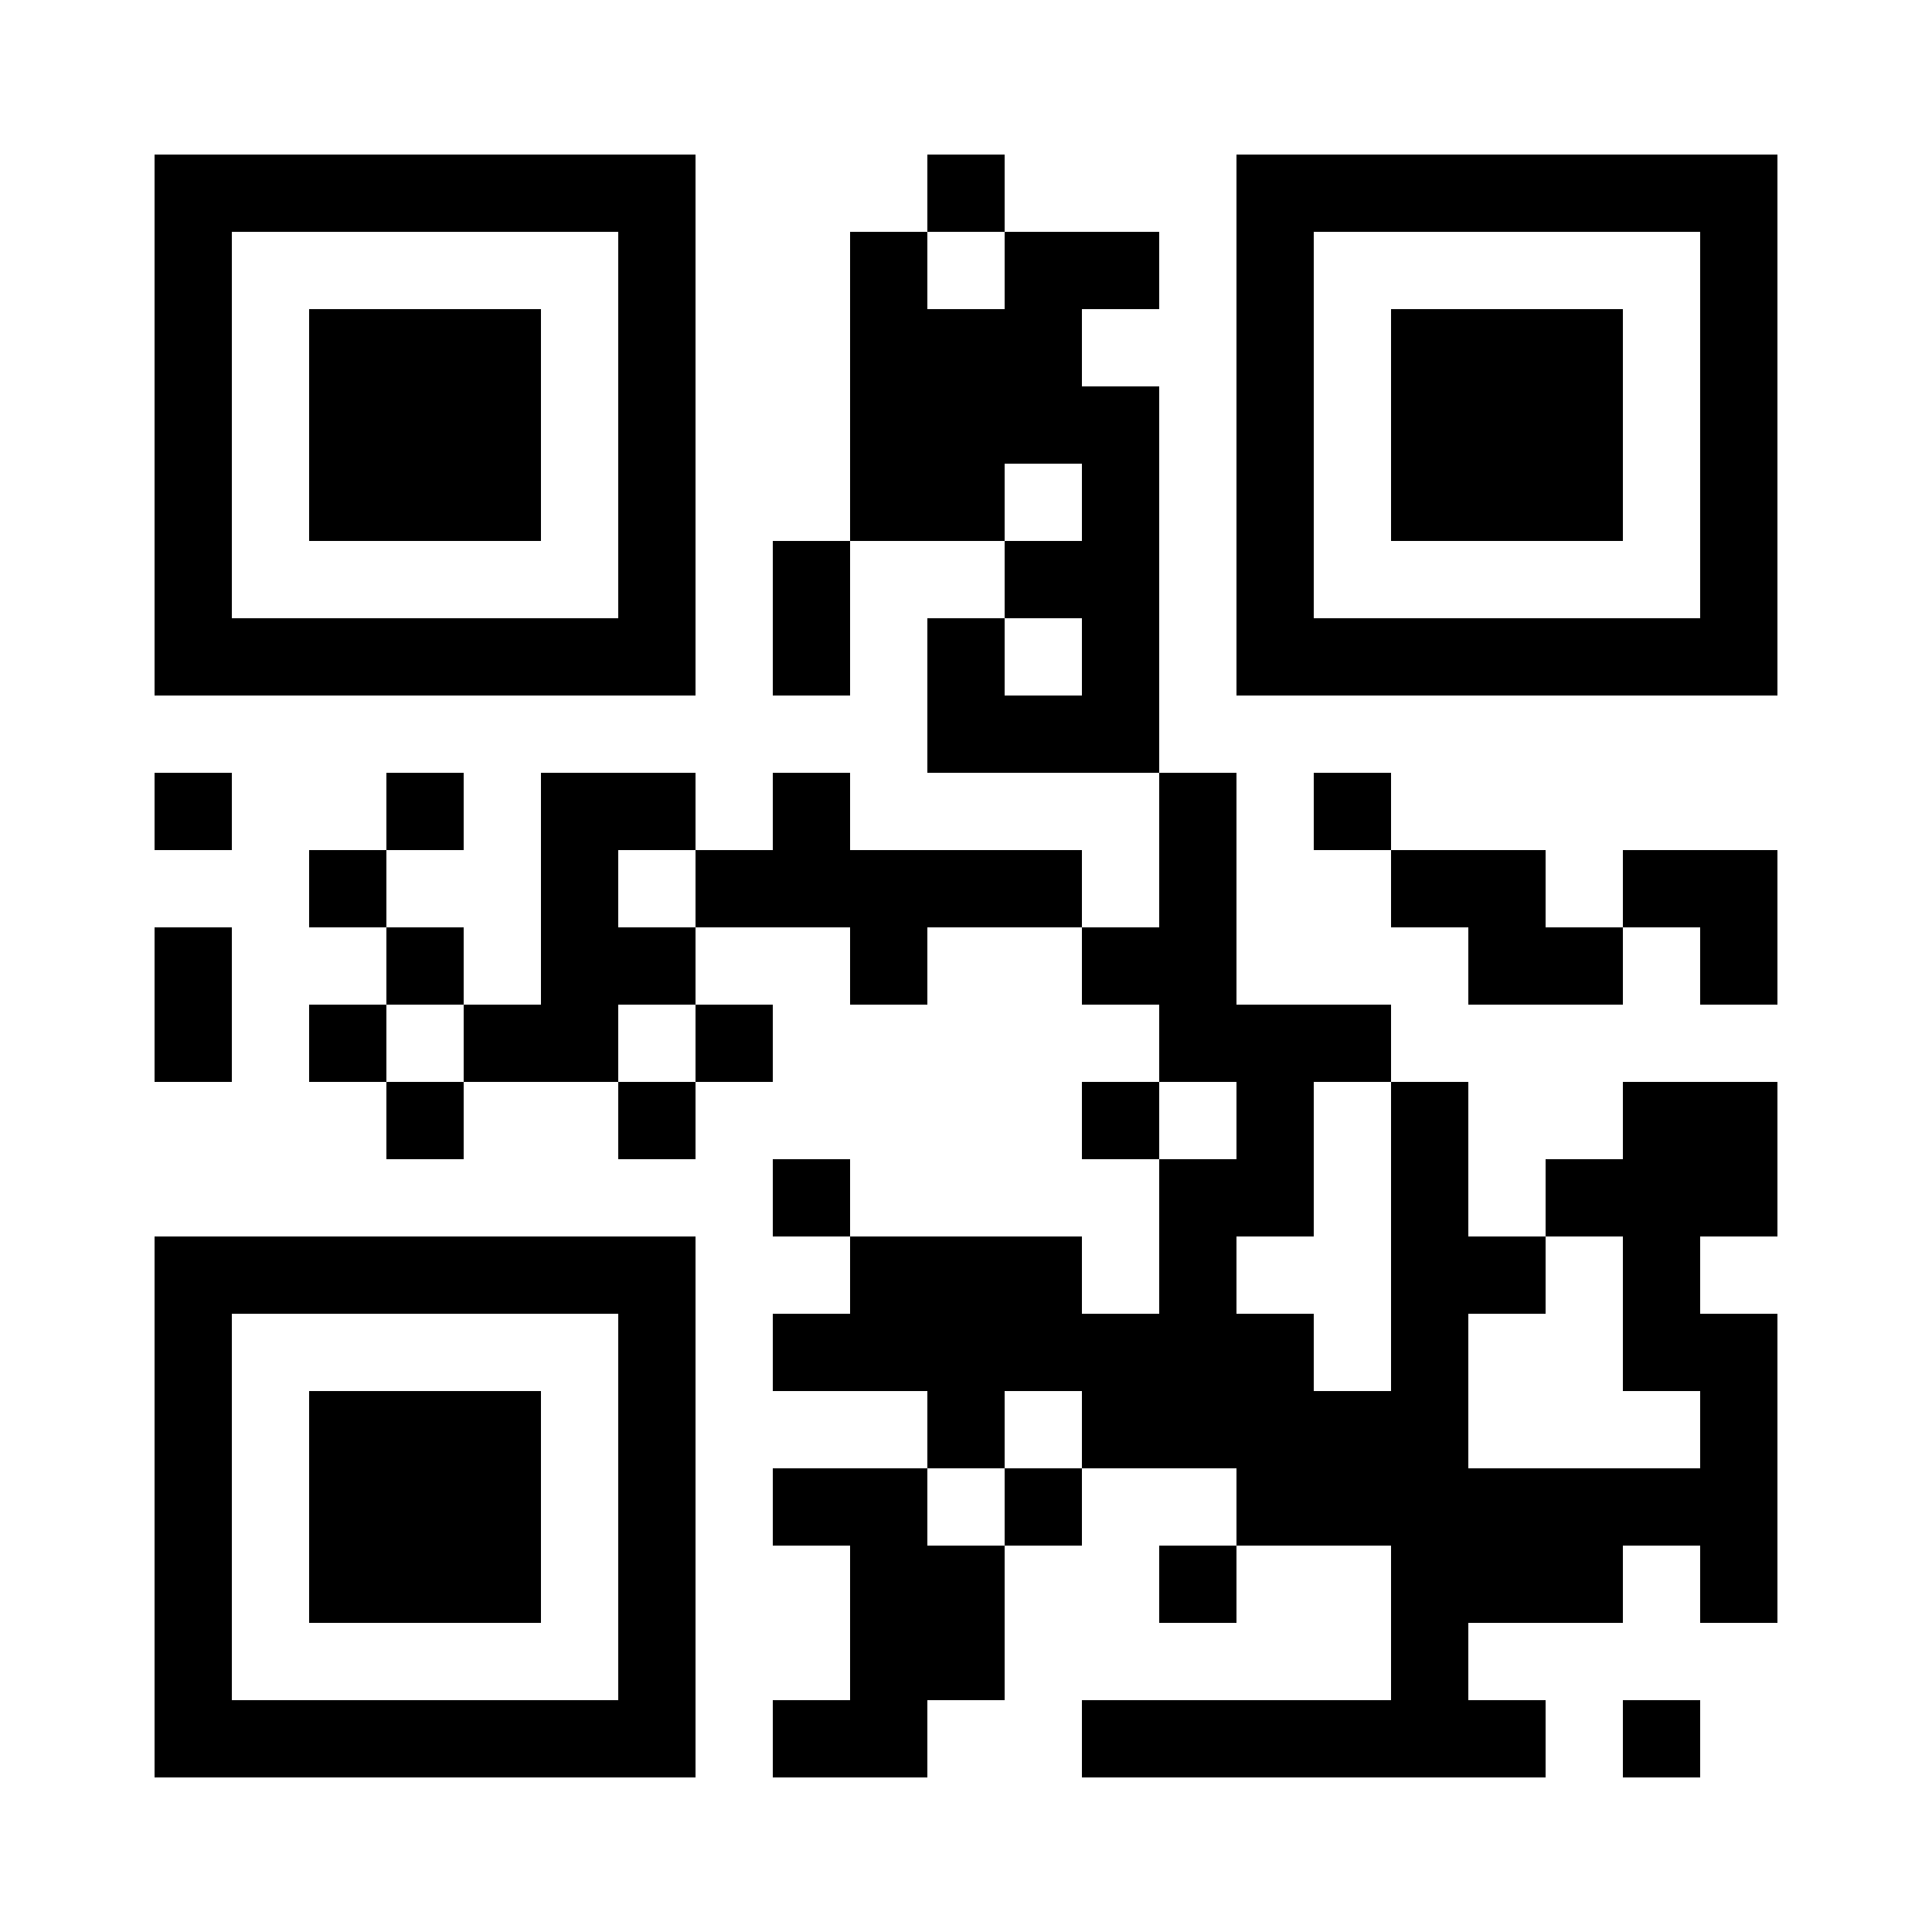 <?xml version="1.0" encoding="UTF-8"?><!DOCTYPE svg PUBLIC "-//W3C//DTD SVG 1.0//EN" "http://www.w3.org/TR/2001/REC-SVG-20010904/DTD/svg10.dtd"><svg xmlns="http://www.w3.org/2000/svg" xmlns:xlink="http://www.w3.org/1999/xlink" fill="#fff" height="25" style="fill: #fff;" viewBox="0 0 25 25" width="25"><path d="M0 0h25v25H0z"/><path d="M2 2.5h7m3 0h1m3 0h7M2 3.5h1m5 0h1m2 0h1m1 0h2m1 0h1m5 0h1M2 4.5h1m1 0h3m1 0h1m2 0h3m2 0h1m1 0h3m1 0h1M2 5.5h1m1 0h3m1 0h1m2 0h4m1 0h1m1 0h3m1 0h1M2 6.5h1m1 0h3m1 0h1m2 0h2m1 0h1m1 0h1m1 0h3m1 0h1M2 7.5h1m5 0h1m1 0h1m2 0h2m1 0h1m5 0h1M2 8.5h7m1 0h1m1 0h1m1 0h1m1 0h7M12 9.5h3M2 10.5h1m2 0h1m1 0h2m1 0h1m4 0h1m1 0h1M4 11.5h1m2 0h1m1 0h5m1 0h1m2 0h2m1 0h2M2 12.5h1m2 0h1m1 0h2m2 0h1m2 0h2m3 0h2m1 0h1M2 13.5h1m1 0h1m1 0h2m1 0h1m5 0h3M5 14.5h1m2 0h1m5 0h1m1 0h1m1 0h1m2 0h2M10 15.5h1m4 0h2m1 0h1m1 0h3M2 16.5h7m2 0h3m1 0h1m2 0h2m1 0h1M2 17.5h1m5 0h1m1 0h7m1 0h1m2 0h2M2 18.5h1m1 0h3m1 0h1m3 0h1m1 0h5m3 0h1M2 19.5h1m1 0h3m1 0h1m1 0h2m1 0h1m2 0h7M2 20.5h1m1 0h3m1 0h1m2 0h2m2 0h1m2 0h3m1 0h1M2 21.5h1m5 0h1m2 0h2m5 0h1M2 22.5h7m1 0h2m2 0h6m1 0h1" stroke="#000"/></svg>